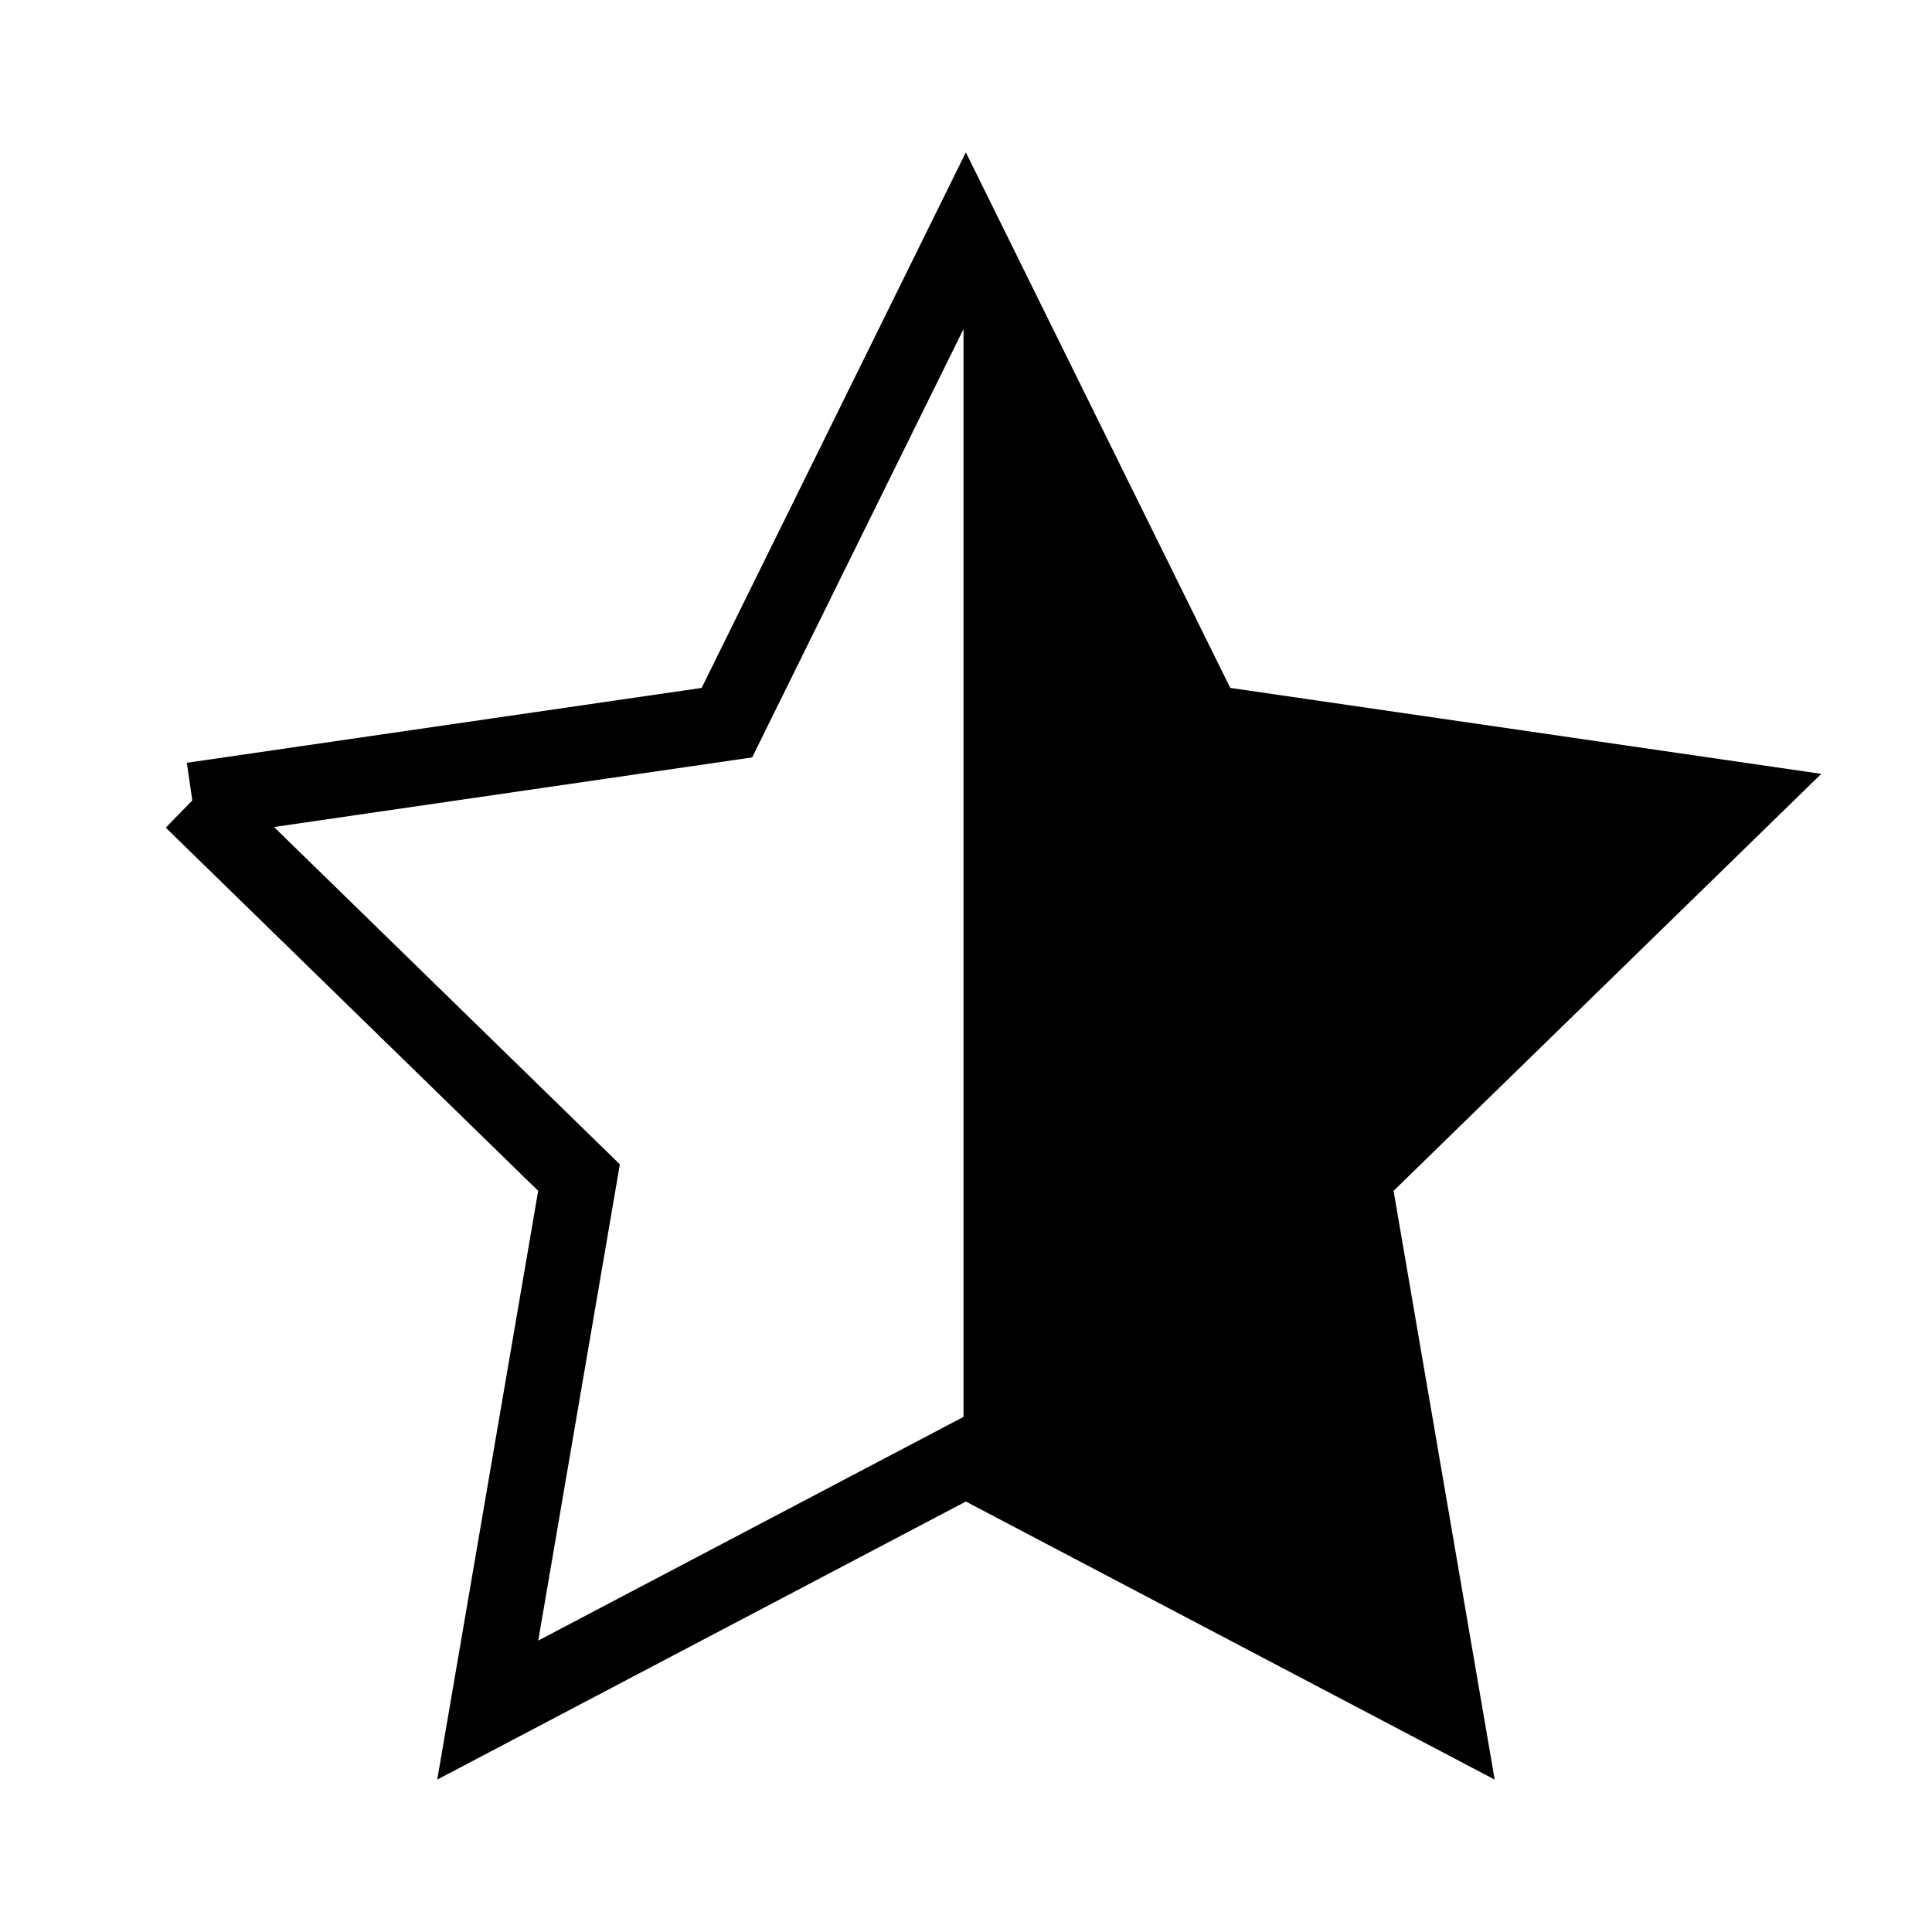 <?xml version="1.0" encoding="UTF-8"?>
<!-- The Best Svg Icon site in the world: iconSvg.co, Visit us! https://iconsvg.co -->
<svg fill="#000000" width="800px" height="800px" version="1.1" viewBox="144 144 512 512" xmlns="http://www.w3.org/2000/svg">
 <path d="m286.62 459.59-26.746 156.02 140.09-73.691 140.14 73.691-26.793-156.02 113.35-110.51-156.63-22.777-70.074-141.93-70.016 141.93-136.43 19.844 1.422 9.781 0.004 0.223-7.012 7.184zm56.711-114.87 56.008-113.52v288.29l-112.7 59.281 21.629-126.21-91.652-89.395z"/>
</svg>